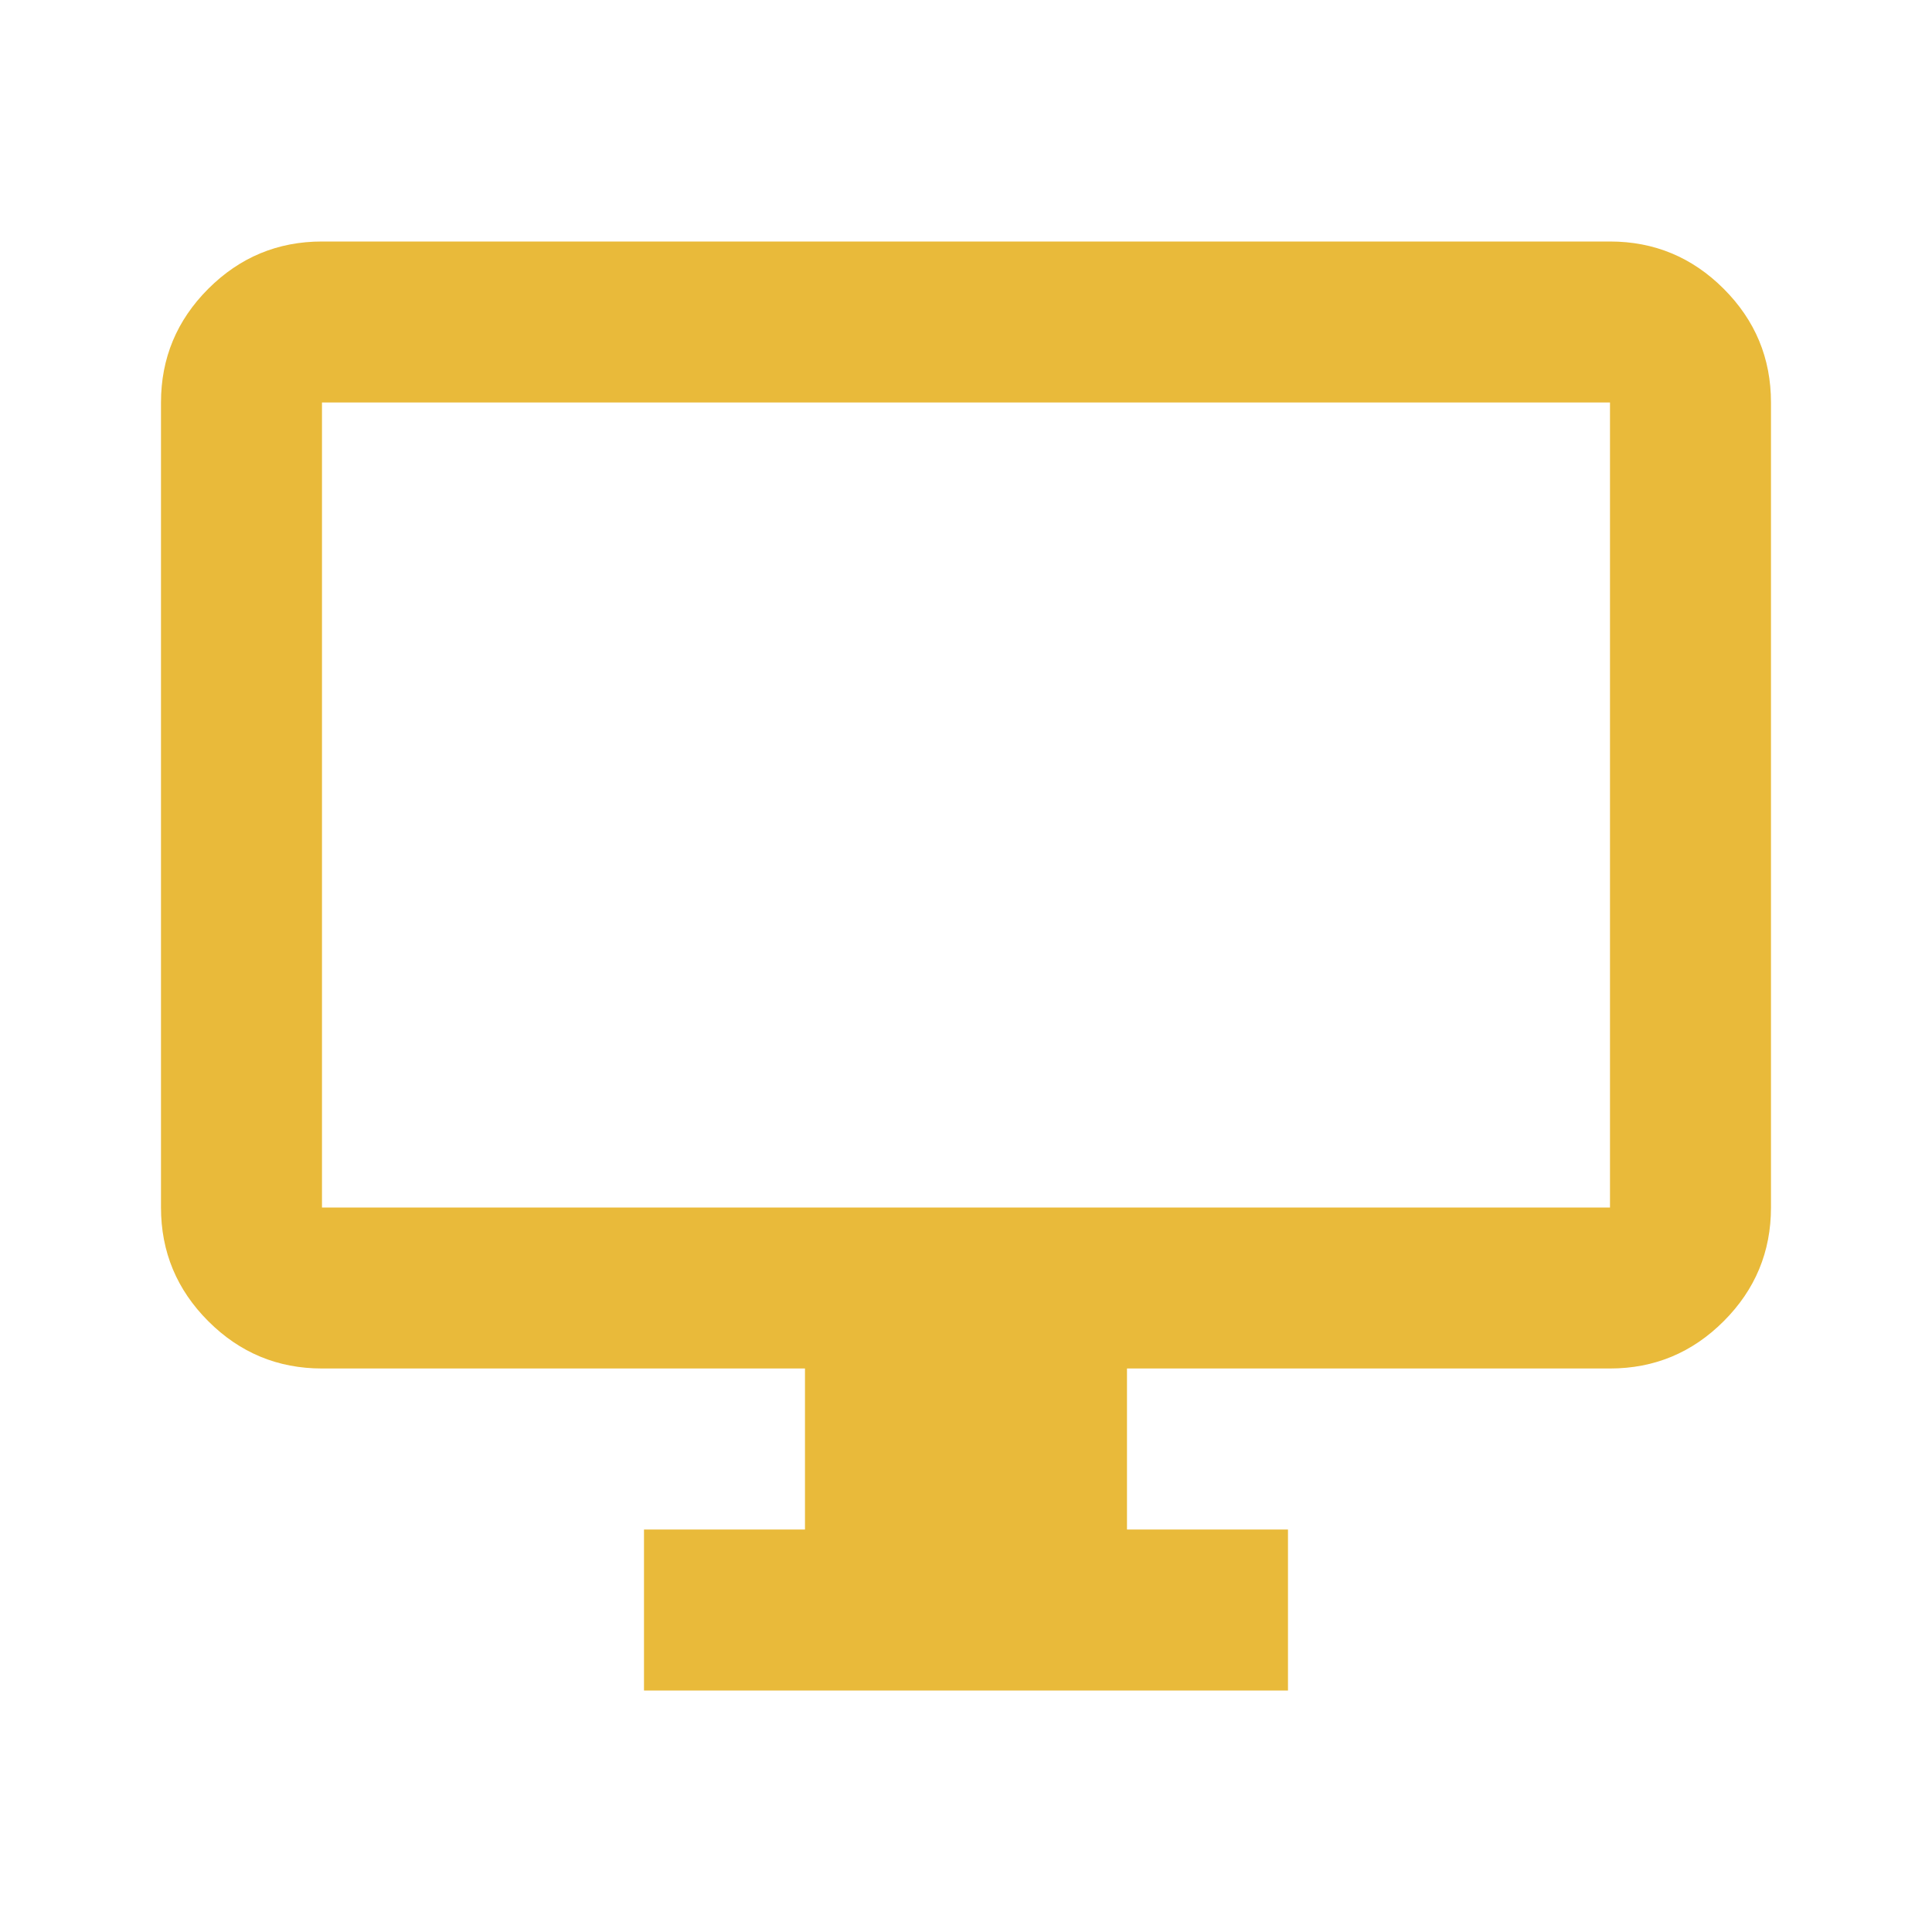 <svg width="61" height="61" viewBox="0 0 61 61" fill="none" xmlns="http://www.w3.org/2000/svg">
<mask id="mask0_1750_14157" style="mask-type:alpha" maskUnits="userSpaceOnUse" x="0" y="0" width="61" height="61">
<rect width="61" height="61" fill="#D9D9D9"/>
</mask>
<g mask="url(#mask0_1750_14157)">
<path d="M20.333 53.375V48.292H25.416V43.208H10.166C8.768 43.208 7.572 42.711 6.576 41.715C5.581 40.72 5.083 39.523 5.083 38.125V12.708C5.083 11.31 5.581 10.114 6.576 9.118C7.572 8.123 8.768 7.625 10.166 7.625H50.833C52.231 7.625 53.428 8.123 54.423 9.118C55.419 10.114 55.916 11.31 55.916 12.708V38.125C55.916 39.523 55.419 40.72 54.423 41.715C53.428 42.711 52.231 43.208 50.833 43.208H35.583V48.292H40.666V53.375H20.333ZM10.166 38.125H50.833V12.708H10.166V38.125Z" fill="#E9BA3A"/>
</g>
</svg>
